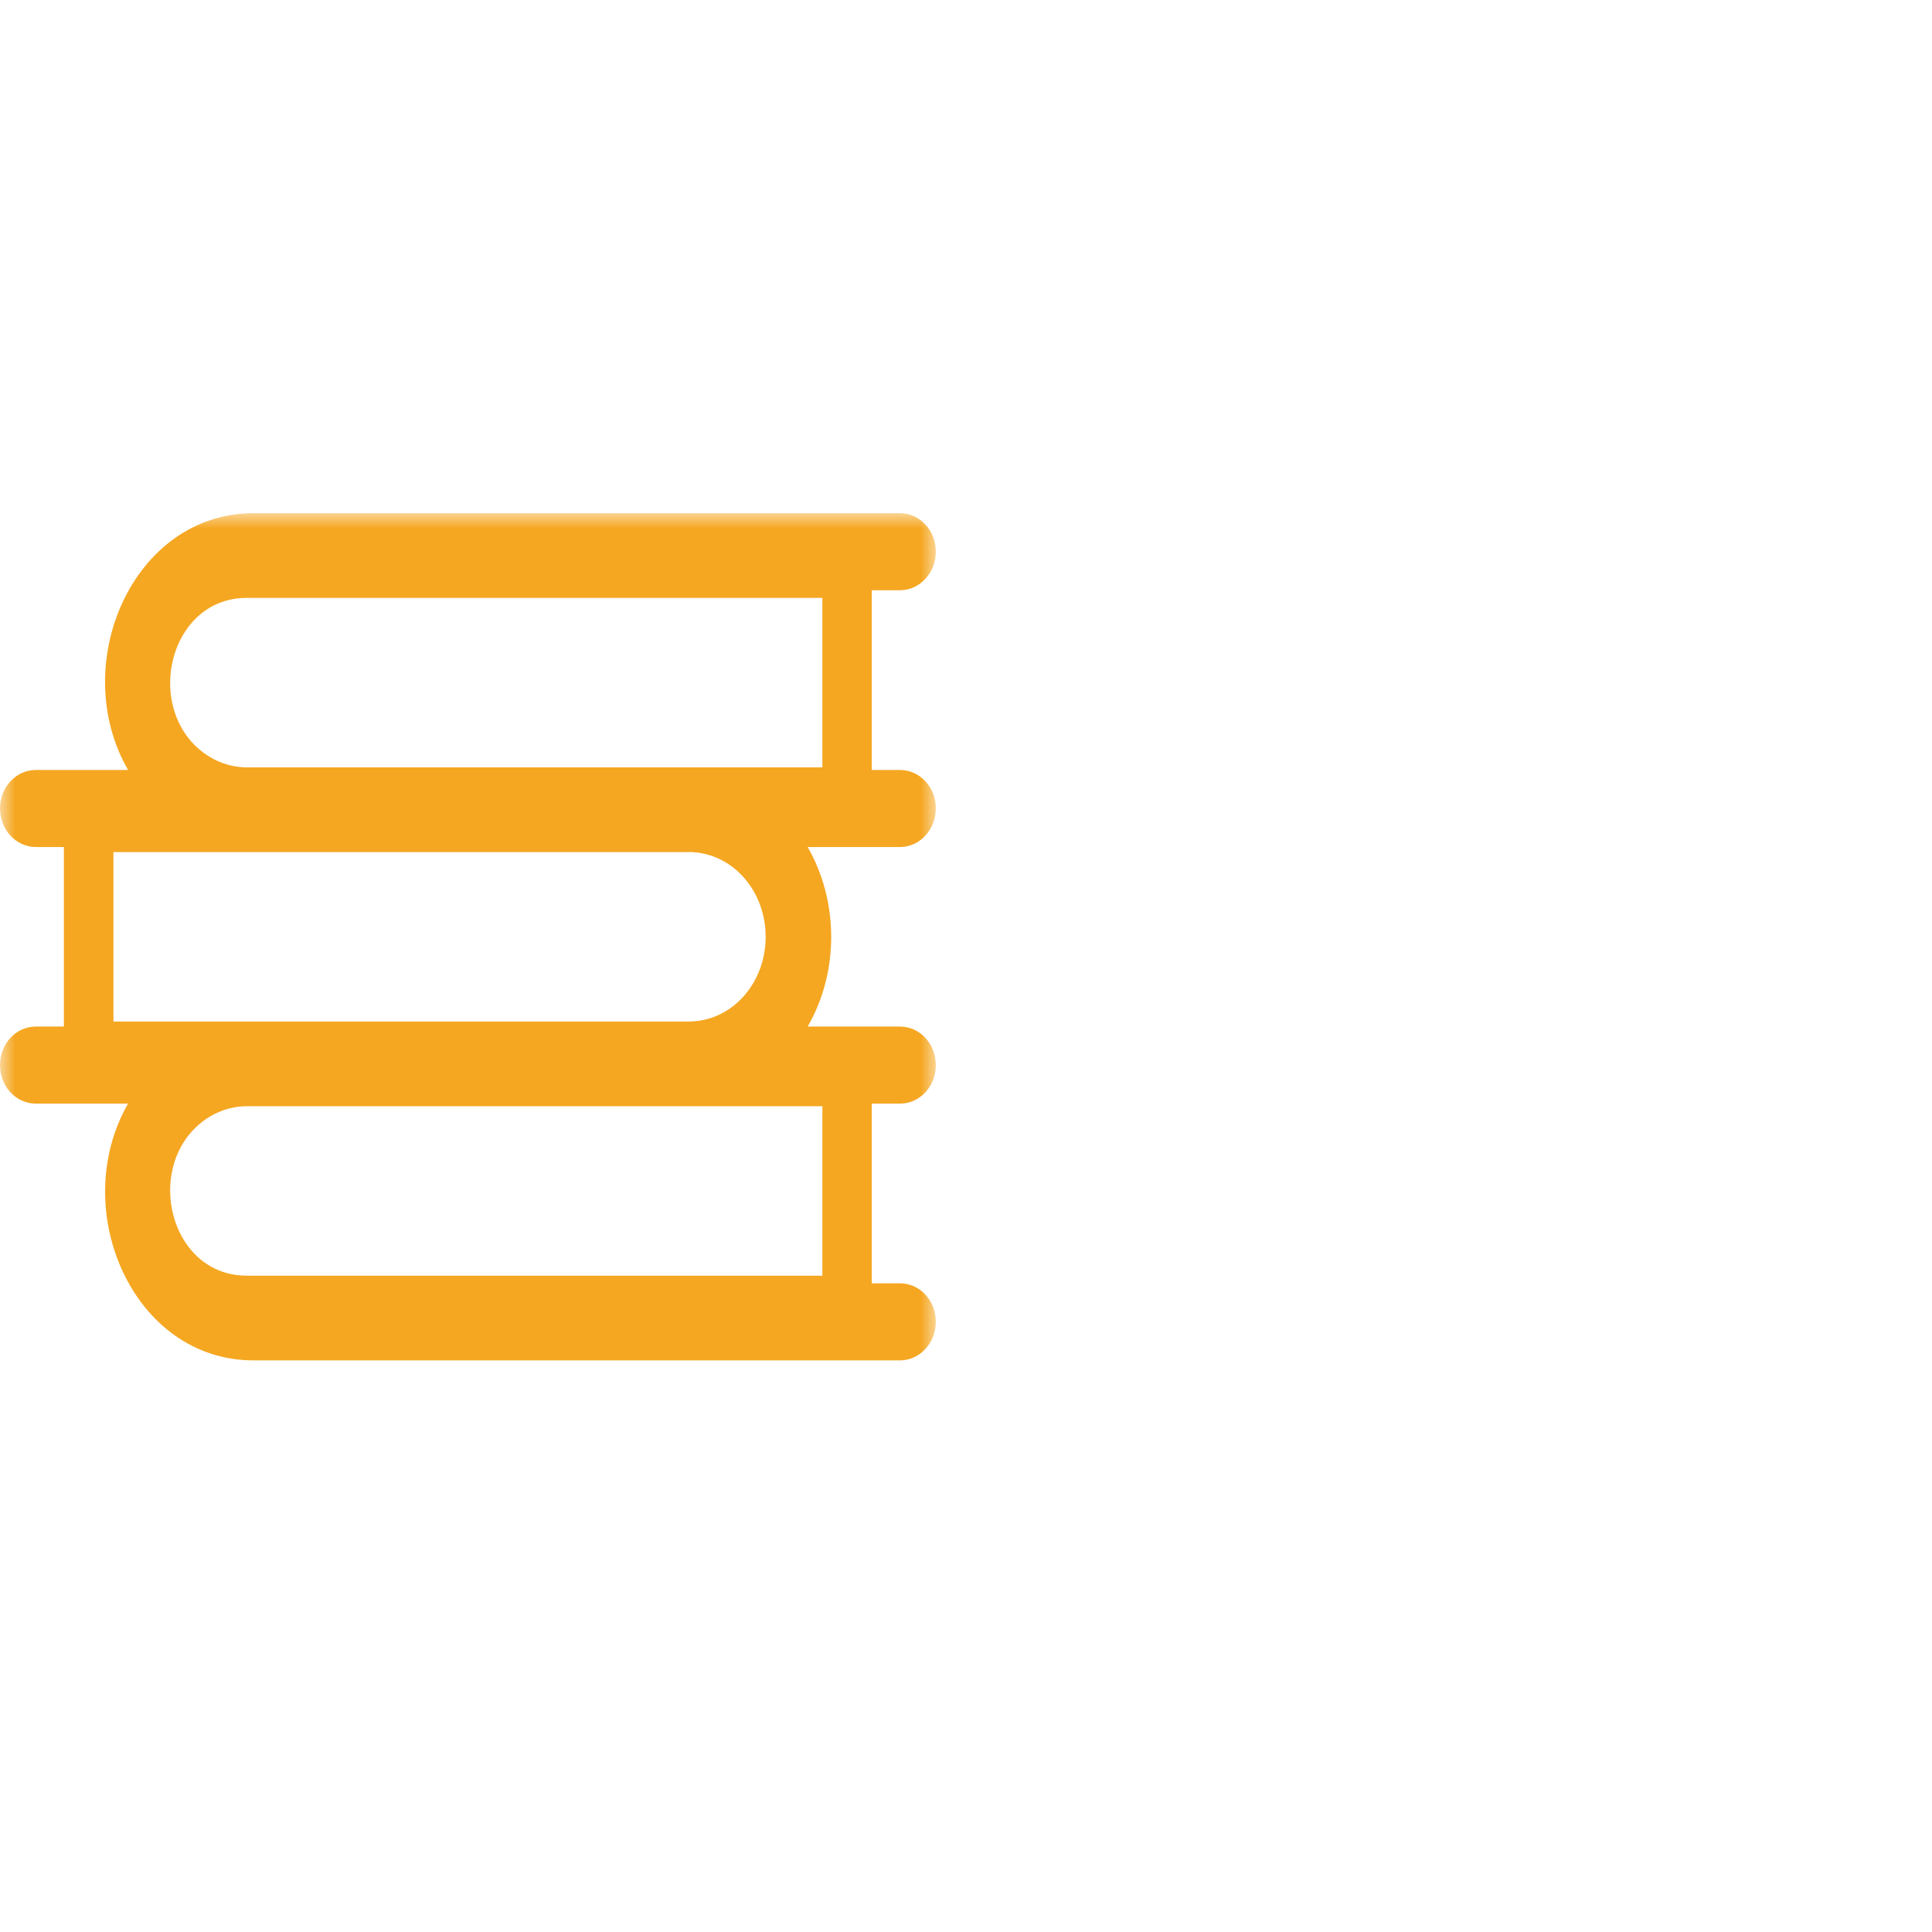 <?xml version="1.0" encoding="UTF-8"?>
<svg width="64px" height="64px" viewBox="0 0 64 64" version="1.1" xmlns="http://www.w3.org/2000/svg" xmlns:xlink="http://www.w3.org/1999/xlink">
    <!-- Generator: Sketch 50.2 (55047) - http://www.bohemiancoding.com/sketch -->
    <title>travel copy</title>
    <desc>Created with Sketch.</desc>
    <defs>
        <polygon id="path-1" points="0 0 31 0 31 29 0 29"></polygon>
    </defs>
    <g id="Page-1" stroke="none" stroke-width="1" fill="none" fill-rule="evenodd">
        <g id="edinaya-copy-+-publish-copy-copy" transform="translate(0, 17)">
            <g id="publish">
                <mask id="mask-2" fill="white">
                    <use xlink:href="#path-1"></use>
                </mask>
                <g id="Clip-2"></g>
                <path d="M27.242,8.419 L27.242,8.419 L27.242,2.806 L8.175,2.806 C5.762,2.806 4.86,5.987 6.389,7.621 C6.843,8.104 7.463,8.407 8.141,8.419 L8.175,8.419 L27.242,8.419 Z M27.242,19.645 L27.242,19.645 L8.175,19.645 C7.497,19.645 6.852,19.948 6.389,20.444 C4.86,22.077 5.762,25.258 8.175,25.258 L27.242,25.258 L27.242,19.645 Z M22.84,11.226 L22.84,11.226 L22.809,11.226 L3.758,11.226 L3.758,16.839 L22.809,16.839 L22.84,16.839 C23.522,16.832 24.147,16.529 24.595,16.046 C25.62,14.943 25.62,13.121 24.595,12.019 C24.147,11.535 23.522,11.232 22.84,11.226 L22.84,11.226 Z M28.877,2.553 L28.877,8.506 L29.81,8.506 C30.472,8.506 31,9.078 31,9.779 C31,10.482 30.472,11.059 29.81,11.059 L26.755,11.059 C27.791,12.864 27.798,15.201 26.755,17.006 L29.81,17.006 C30.472,17.006 31,17.576 31,18.286 C31,18.988 30.472,19.559 29.81,19.559 L28.877,19.559 L28.877,25.511 L29.81,25.511 C30.472,25.511 31,26.083 31,26.785 C31,27.487 30.472,28.065 29.81,28.065 L8.401,28.065 C4.383,28.065 2.242,23.044 4.242,19.559 L1.19,19.559 C0.527,19.559 3.55271368e-15,18.988 3.55271368e-15,18.286 C3.55271368e-15,17.576 0.527,17.006 1.19,17.006 L2.116,17.006 L2.116,11.059 L1.19,11.059 C0.527,11.059 3.55271368e-15,10.482 3.55271368e-15,9.779 C3.55271368e-15,9.078 0.527,8.506 1.19,8.506 L4.242,8.506 C2.236,5.021 4.386,0 8.401,0 L29.81,0 C30.472,0 31,0.571 31,1.273 C31,1.976 30.472,2.553 29.81,2.553 L28.877,2.553 Z" id="Fill-1" fill="#F5A722" mask="url(#mask-2)"></path>
            </g>
        </g>
    </g>
</svg>